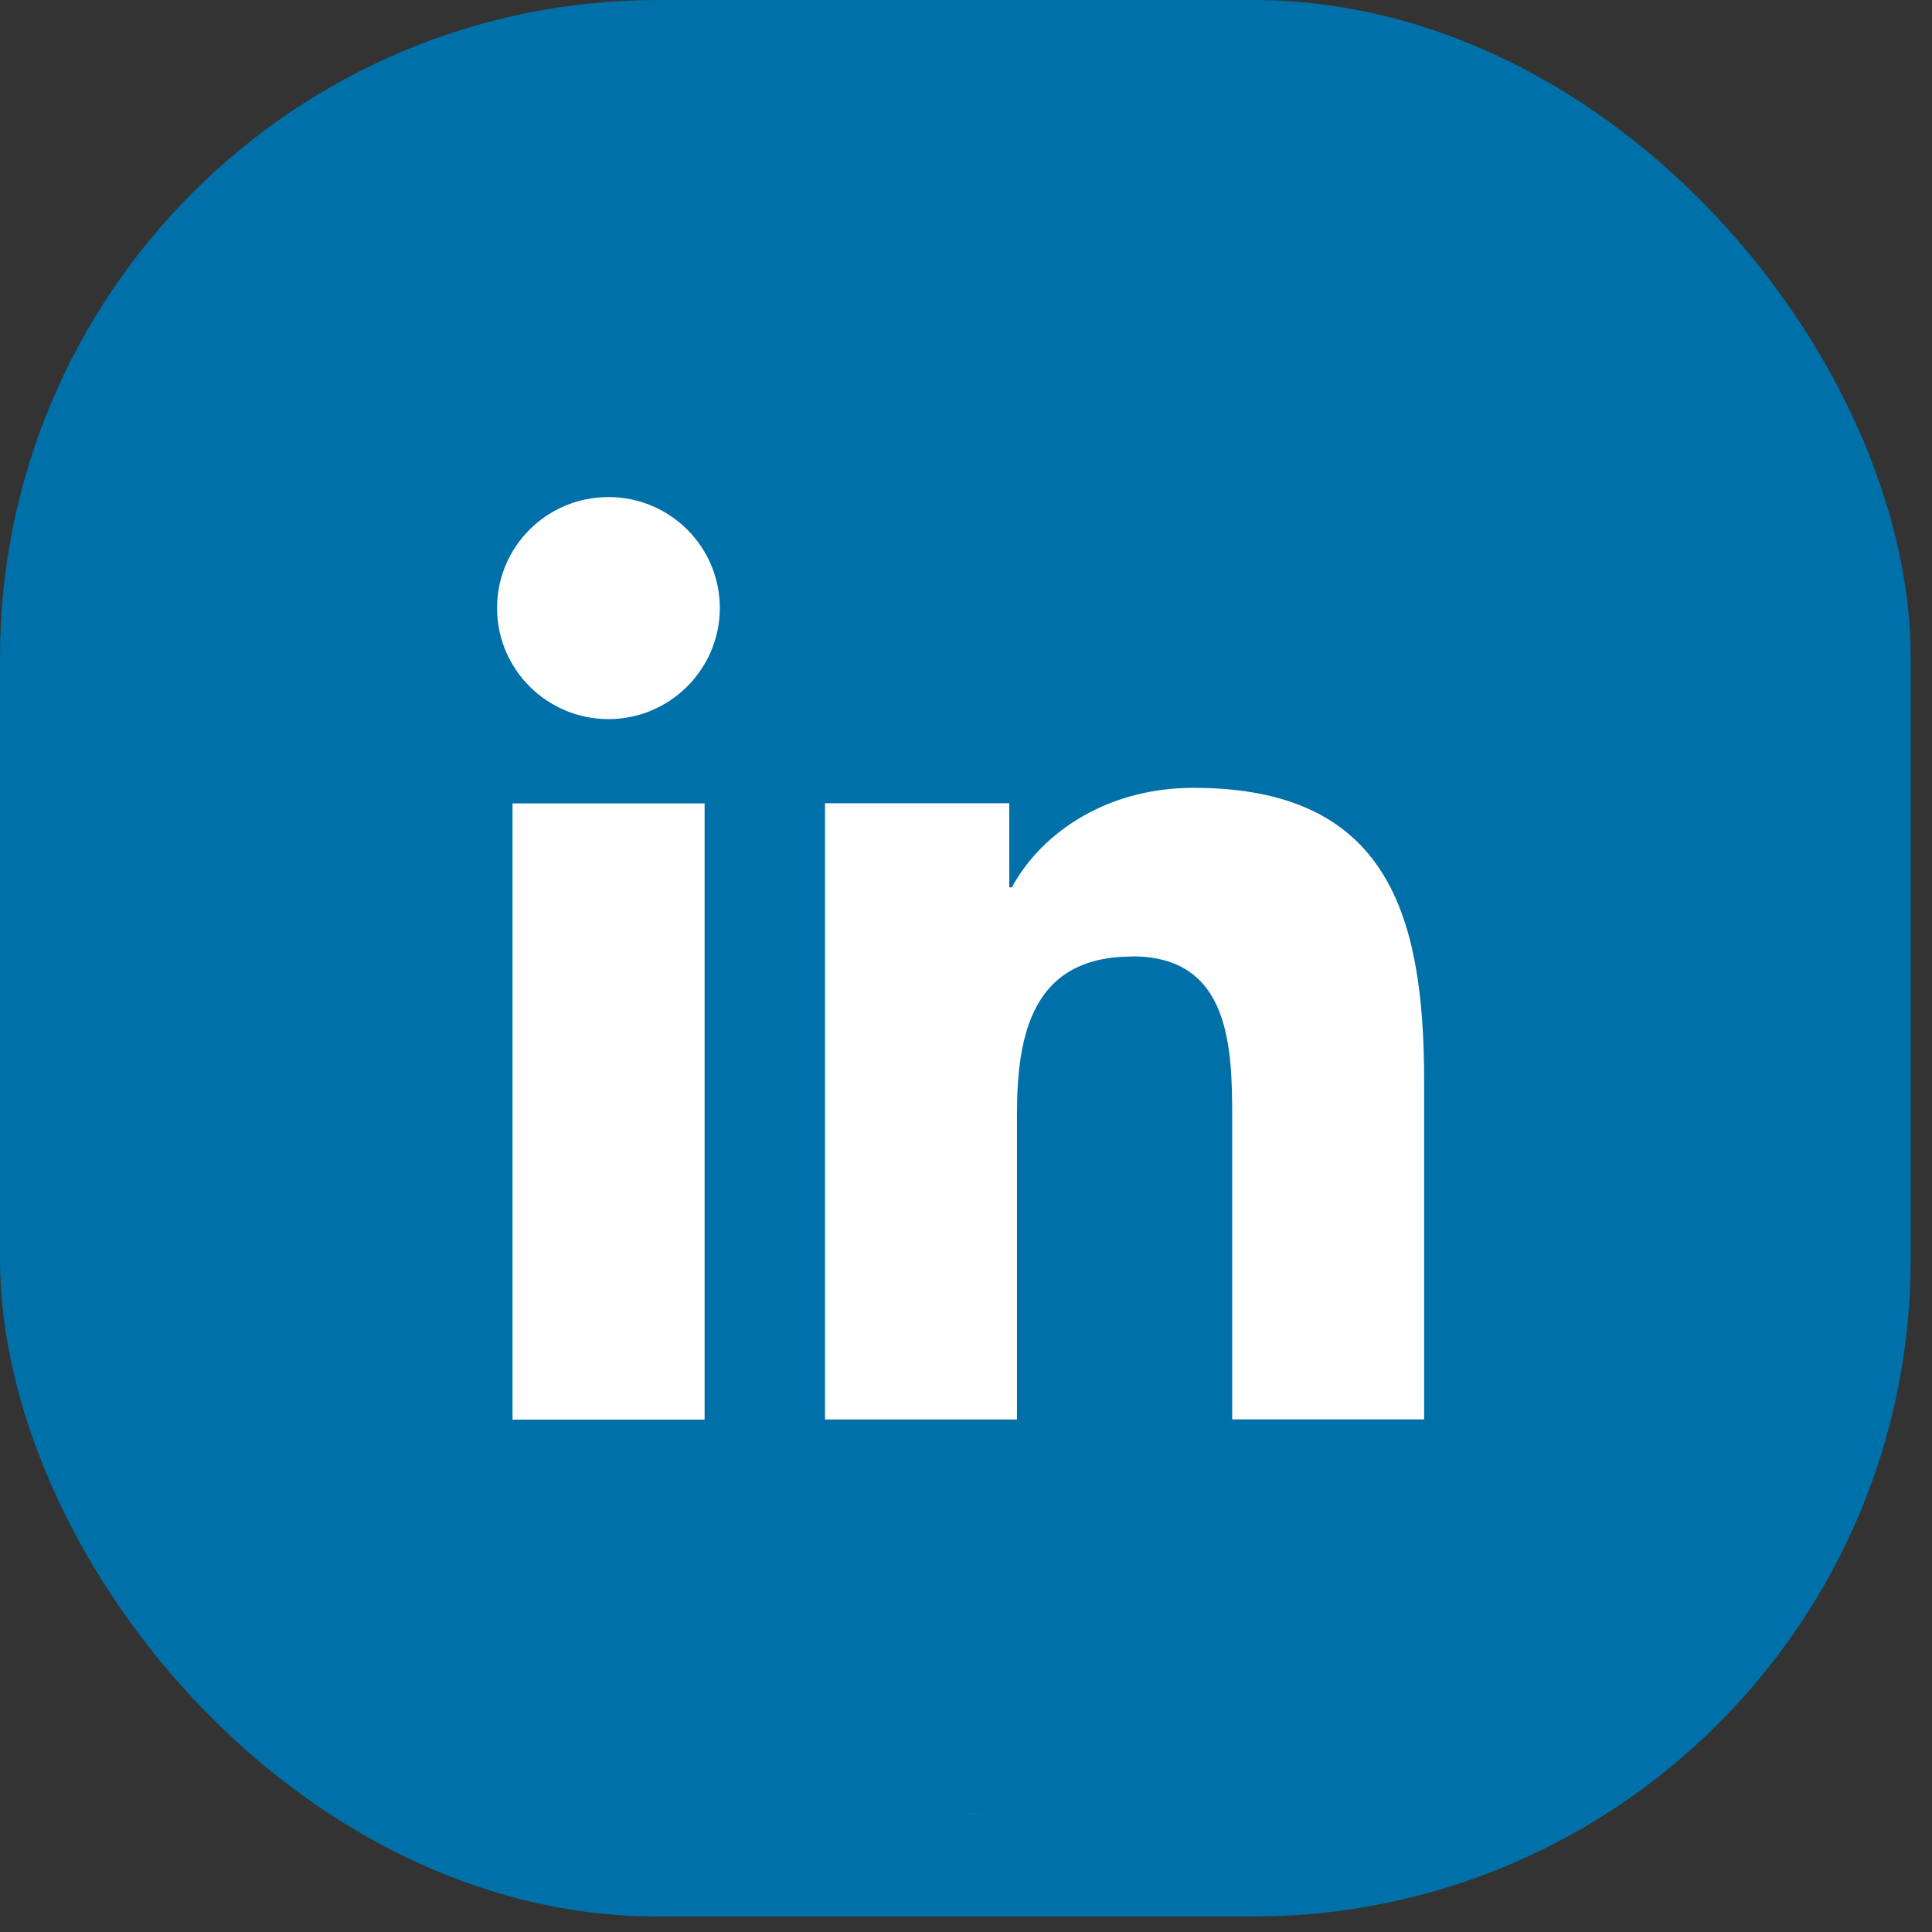 <svg width="47" height="47" viewBox="0 0 47 47" fill="none" xmlns="http://www.w3.org/2000/svg">
<rect x="0" y="0" width="47" height="47" fill="#333333" stroke="none"/>
<rect width="46.483" height="46.624" rx="16" fill="#0070A8"/>
<rect x="5.81" y="8.326" width="35.692" height="35.8" rx="17.846" fill="white"/>
<path d="M44.247 12.013C44.247 6.781 39.954 2.498 34.702 2.498H12.035C6.786 2.498 2.49 6.781 2.49 12.013V34.614C2.49 39.846 6.786 44.129 12.035 44.129H34.705C39.954 44.129 44.25 39.846 44.25 34.614V12.013H44.247ZM27.546 23.269C25.113 23.269 24.74 25.161 24.74 27.117V34.532H20.07V19.541H24.553V21.588H24.617C25.24 20.409 26.765 19.166 29.039 19.166C33.772 19.166 34.645 22.269 34.645 26.306V34.529H29.976V27.24C29.976 25.502 29.944 23.266 27.546 23.266V23.269ZM14.803 17.494C13.307 17.494 12.092 16.283 12.092 14.791C12.092 13.3 13.303 12.092 14.803 12.092C16.302 12.092 17.511 13.303 17.511 14.791C17.511 16.28 16.296 17.494 14.803 17.494ZM17.141 19.544V34.535H12.468V19.544H17.141Z" fill="#0070A8"/>
</svg>
